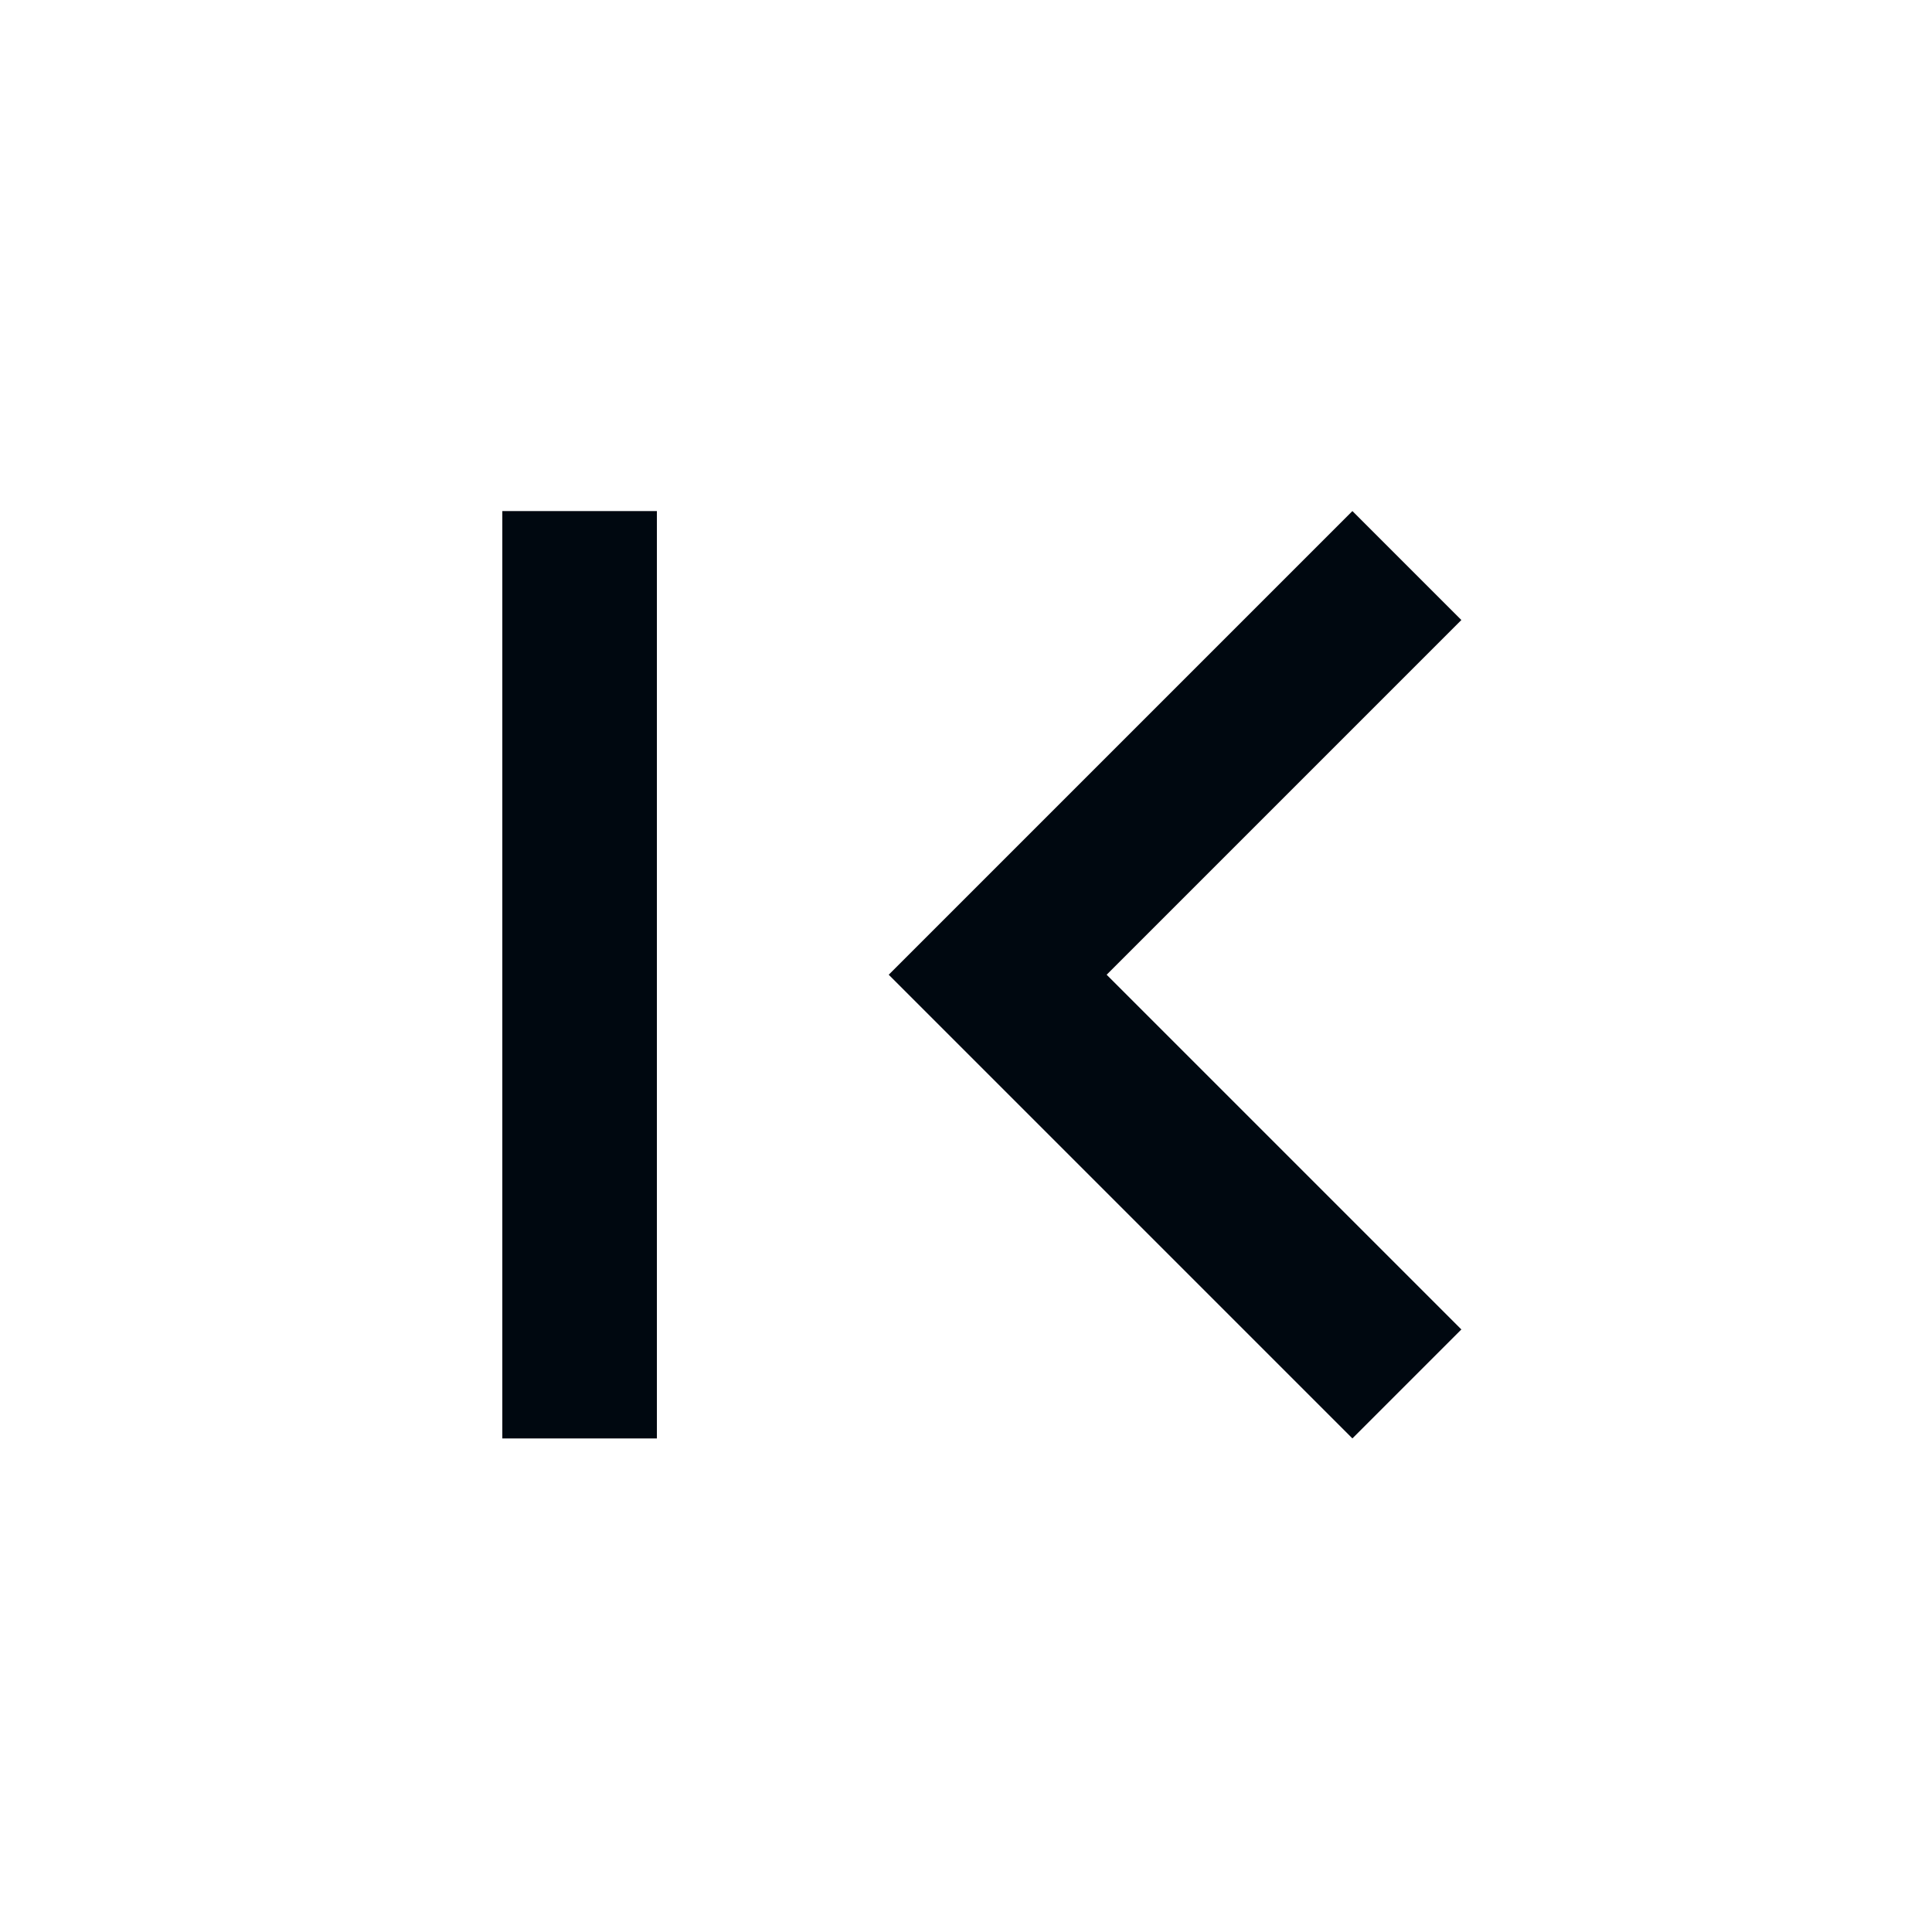 <svg width="25" height="25" viewBox="0 0 25 25" fill="none" xmlns="http://www.w3.org/2000/svg">
<g clip-path="url(#clip0_2434_1543)">
<path d="M18.91 17.203L14.32 12.613L18.91 8.023L17.5 6.613L11.5 12.613L17.5 18.613L18.91 17.203ZM6.5 6.613H8.5V18.613H6.5V6.613Z" fill="#000810"/>
</g>
<defs>
<clipPath id="clip0_2434_1543">
<rect width="24" height="24" fill="white" transform="translate(0.5 0.613)"/>
</clipPath>
</defs>
</svg>

